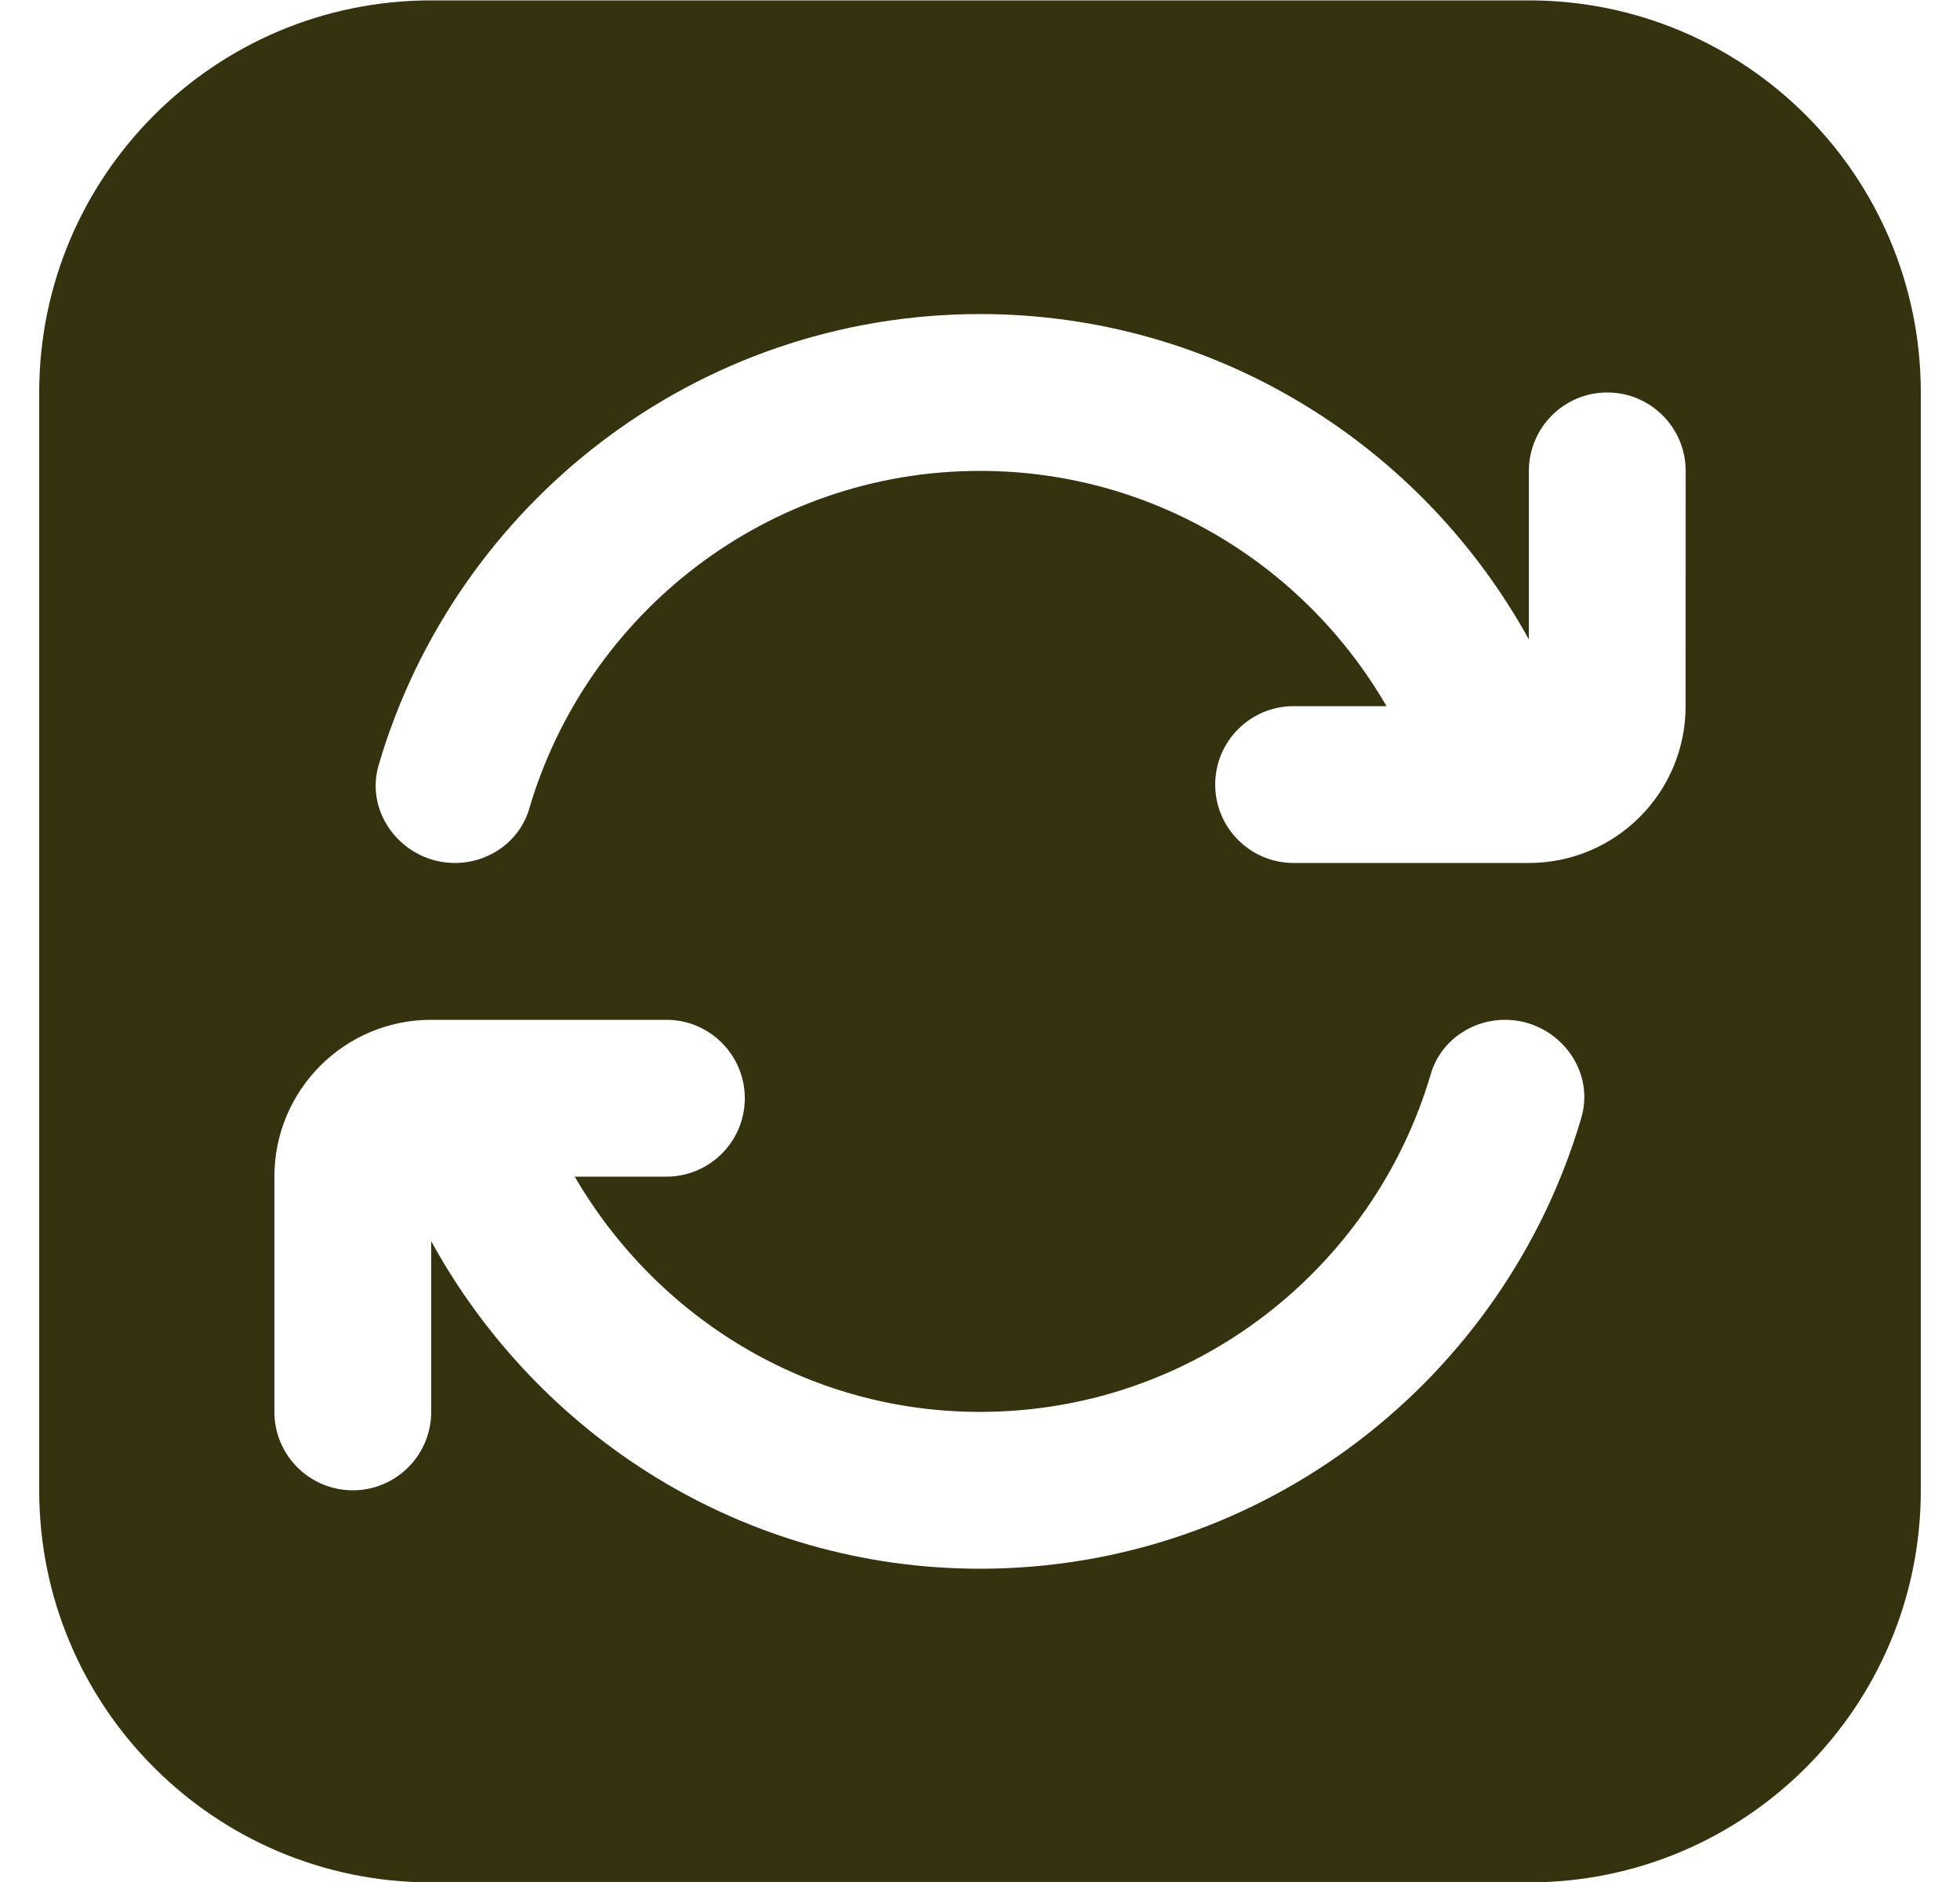 <svg width="25" height="24" viewBox="0 0 25 24" fill="none" xmlns="http://www.w3.org/2000/svg">
<path d="M19.5 0.005H5.5C2.739 0.005 0.5 2.244 0.5 5.005V19.005C0.5 21.766 2.739 24.005 5.5 24.005H19.5C22.261 24.005 24.5 21.766 24.5 19.005V5.005C24.5 2.244 22.261 0.005 19.5 0.005ZM12.5 20.005C9.478 20.005 6.86 18.308 5.5 15.828V18.005C5.5 18.557 5.052 19.005 4.5 19.005C3.948 19.005 3.5 18.557 3.5 18.005V15.005C3.5 13.9 4.395 13.005 5.5 13.005H8.5C9.052 13.005 9.5 13.453 9.5 14.005C9.5 14.557 9.052 15.005 8.5 15.005H7.331C8.37 16.792 10.288 18.005 12.5 18.005C15.222 18.005 17.52 16.182 18.251 13.693C18.373 13.279 18.766 13.005 19.198 13.005C19.851 13.005 20.354 13.627 20.17 14.254C19.197 17.573 16.129 20.005 12.499 20.005H12.5ZM21.5 9.005C21.5 10.11 20.605 11.005 19.5 11.005H16.5C15.948 11.005 15.5 10.557 15.5 10.005C15.5 9.453 15.948 9.005 16.5 9.005H17.685C16.648 7.214 14.715 6.005 12.5 6.005C9.778 6.005 7.48 7.828 6.749 10.317C6.627 10.731 6.234 11.005 5.802 11.005C5.149 11.005 4.646 10.383 4.83 9.756C5.803 6.437 8.871 4.005 12.501 4.005C15.516 4.005 18.14 5.684 19.501 8.155V6.005C19.501 5.453 19.949 5.005 20.501 5.005C21.053 5.005 21.501 5.453 21.501 6.005L21.5 9.005Z" fill="#34320F"/>
</svg>

